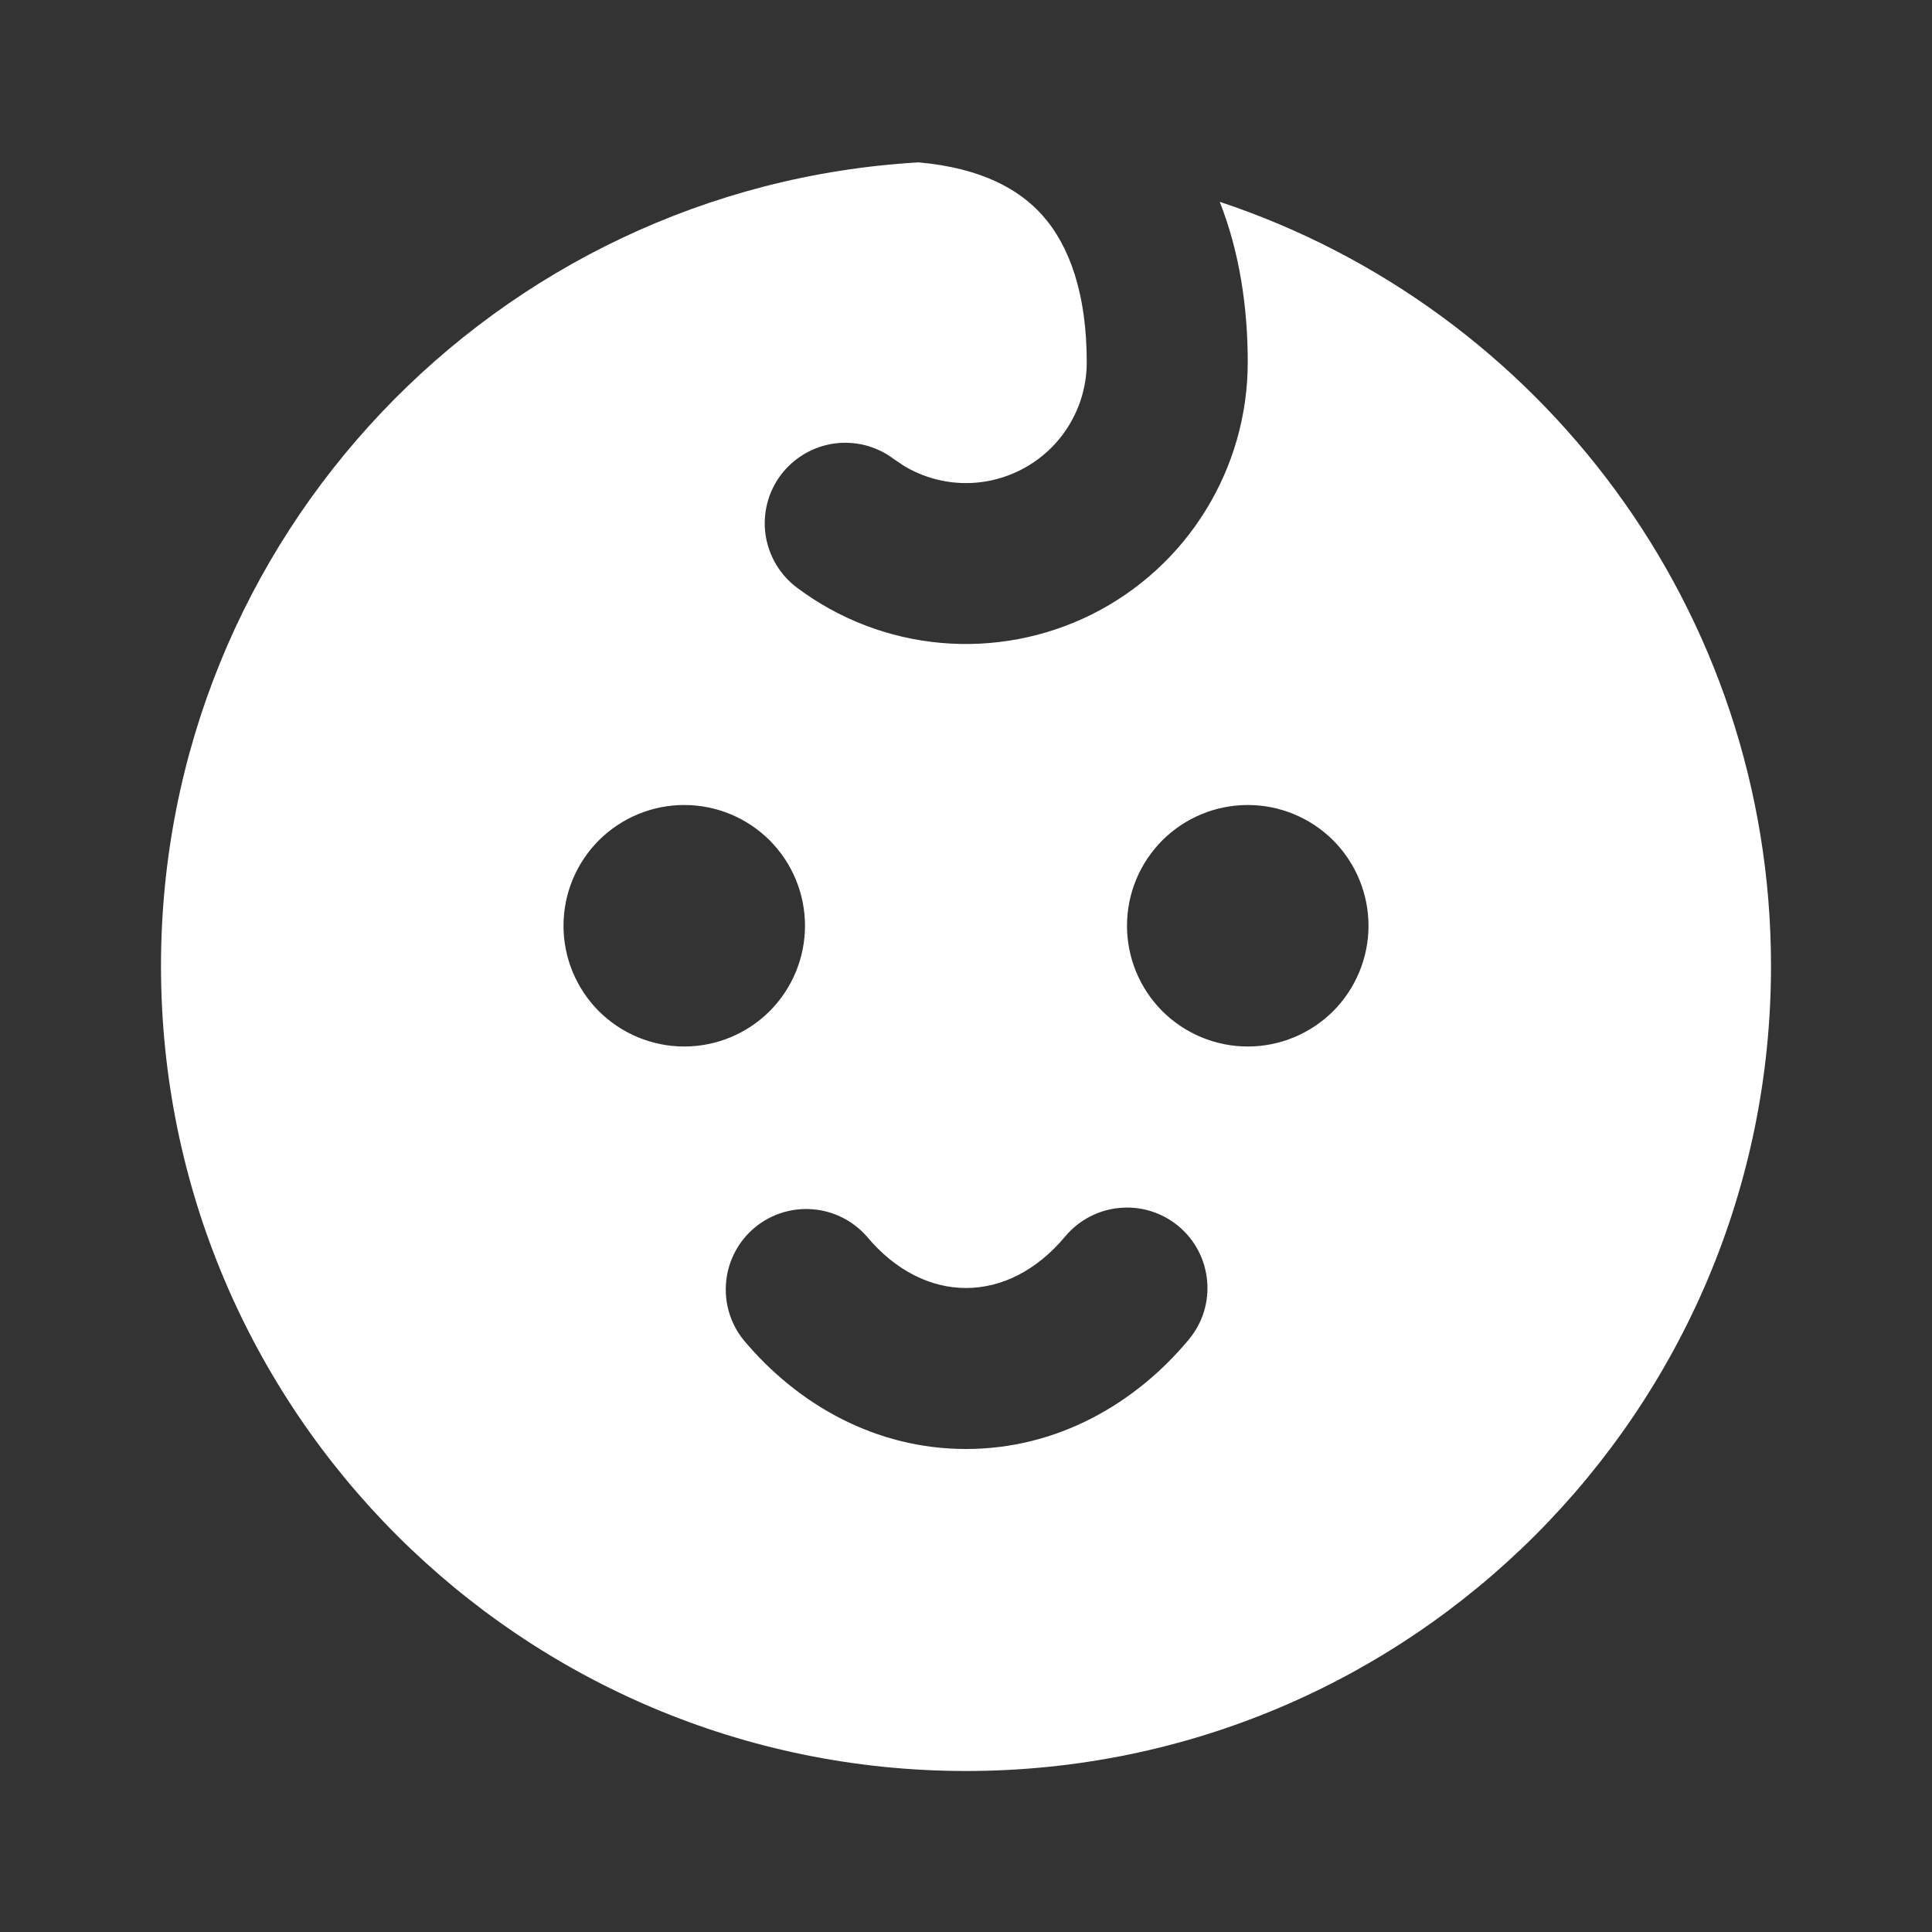 <svg width="24" height="24" viewBox="0 0 24 24" fill="none" xmlns="http://www.w3.org/2000/svg">
<rect x="0" y="0" width="24" height="24" fill="#333333" stroke="none"/>
<path fill-rule="evenodd" clip-rule="evenodd" d="M11.41 2.017C12.2 2.087 12.663 2.357 12.944 2.669C13.287 3.05 13.5 3.652 13.5 4.5C13.5 4.765 13.43 5.026 13.296 5.255C13.163 5.485 12.971 5.674 12.74 5.805C12.509 5.936 12.248 6.004 11.983 6.001C11.717 5.998 11.458 5.924 11.23 5.788L11.1 5.7C10.995 5.621 10.875 5.564 10.748 5.531C10.621 5.499 10.489 5.492 10.359 5.51C10.229 5.529 10.104 5.573 9.991 5.64C9.878 5.707 9.779 5.795 9.7 5.9C9.621 6.005 9.564 6.125 9.531 6.252C9.499 6.379 9.491 6.512 9.51 6.642C9.548 6.904 9.688 7.141 9.9 7.3C10.42 7.69 11.038 7.928 11.686 7.986C12.333 8.044 12.984 7.921 13.565 7.631C14.147 7.34 14.636 6.893 14.977 6.34C15.319 5.787 15.5 5.15 15.5 4.5C15.5 3.815 15.398 3.131 15.152 2.507C19.13 3.827 22 7.578 22 12C22 17.523 17.523 22 12 22C6.477 22 2 17.523 2 12C2 6.675 6.162 2.323 11.41 2.017ZM14.64 15.232C14.436 15.062 14.174 14.981 13.909 15.005C13.646 15.029 13.402 15.156 13.232 15.36C12.873 15.79 12.434 16 12 16C11.566 16 11.127 15.79 10.768 15.36C10.596 15.164 10.354 15.042 10.094 15.022C9.834 15.001 9.576 15.083 9.375 15.25C9.175 15.417 9.047 15.656 9.021 15.916C8.994 16.176 9.07 16.436 9.232 16.64C9.904 17.447 10.876 18 12 18C13.124 18 14.096 17.447 14.768 16.64C14.938 16.436 15.02 16.174 14.995 15.91C14.972 15.646 14.844 15.402 14.64 15.232ZM8.5 10C8.102 10 7.721 10.158 7.439 10.439C7.158 10.721 7 11.102 7 11.5C7 11.898 7.158 12.279 7.439 12.561C7.721 12.842 8.102 13 8.5 13C8.898 13 9.279 12.842 9.561 12.561C9.842 12.279 10 11.898 10 11.5C10 11.102 9.842 10.721 9.561 10.439C9.279 10.158 8.898 10 8.5 10ZM15.5 10C15.102 10 14.721 10.158 14.439 10.439C14.158 10.721 14 11.102 14 11.5C14 11.898 14.158 12.279 14.439 12.561C14.721 12.842 15.102 13 15.5 13C15.898 13 16.279 12.842 16.561 12.561C16.842 12.279 17 11.898 17 11.5C17 11.102 16.842 10.721 16.561 10.439C16.279 10.158 15.898 10 15.5 10Z" fill="white"/>
</svg>
